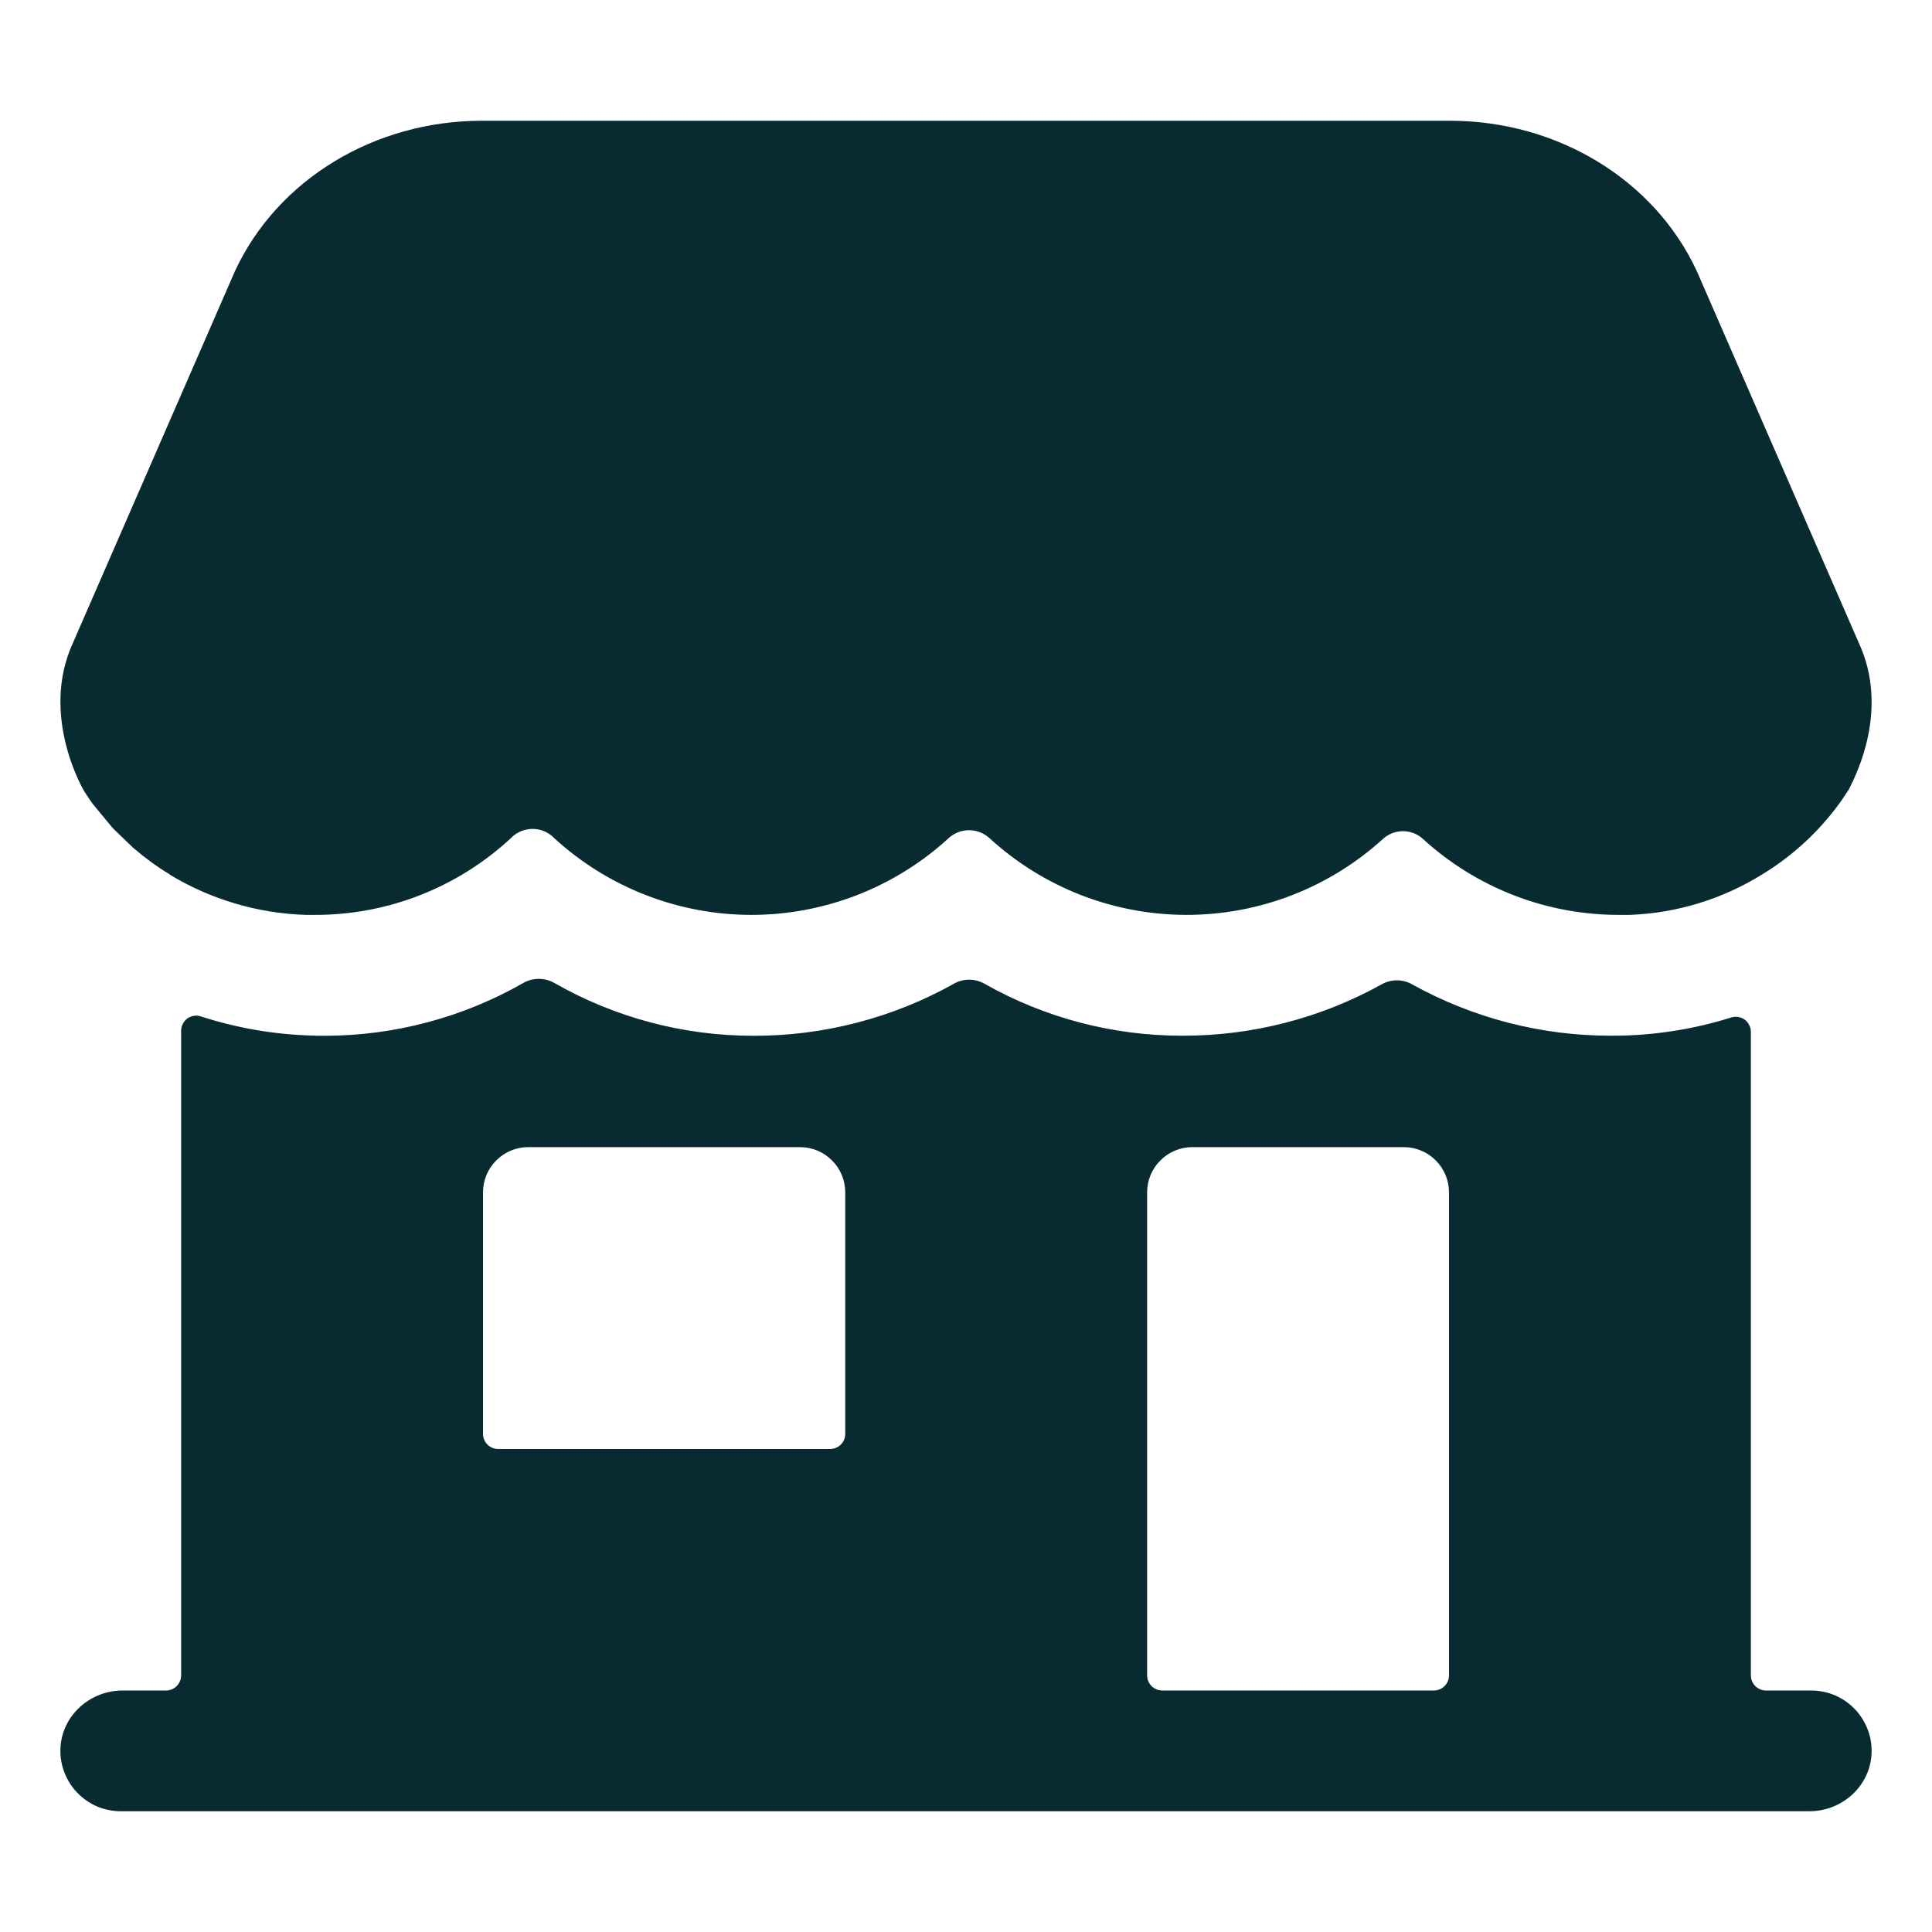 <svg width="24" height="24" viewBox="0 0 24 24" fill="none" xmlns="http://www.w3.org/2000/svg">
<path d="M22.5 21H21.938C21.888 21 21.84 20.98 21.805 20.945C21.77 20.91 21.75 20.862 21.75 20.812V12.821C21.75 12.791 21.744 12.761 21.73 12.735C21.717 12.708 21.698 12.685 21.674 12.667C21.65 12.649 21.622 12.638 21.592 12.633C21.563 12.628 21.533 12.631 21.504 12.64C21.074 12.775 20.628 12.85 20.177 12.864C20.122 12.864 20.069 12.866 20.017 12.866C19.151 12.868 18.298 12.648 17.54 12.227C17.483 12.195 17.418 12.178 17.353 12.178C17.287 12.178 17.223 12.195 17.165 12.227C16.408 12.648 15.555 12.868 14.688 12.866C13.826 12.867 12.979 12.645 12.229 12.22C12.171 12.187 12.106 12.17 12.04 12.17C11.973 12.17 11.908 12.187 11.85 12.22C11.089 12.646 10.231 12.869 9.358 12.867C8.491 12.867 7.638 12.641 6.885 12.21C6.826 12.177 6.76 12.16 6.693 12.16C6.626 12.16 6.56 12.177 6.502 12.21C5.749 12.641 4.896 12.867 4.028 12.867C3.977 12.867 3.926 12.867 3.87 12.864H3.868C3.401 12.85 2.939 12.77 2.495 12.626C2.467 12.617 2.437 12.614 2.408 12.619C2.379 12.624 2.351 12.635 2.327 12.652C2.303 12.67 2.284 12.693 2.271 12.719C2.257 12.745 2.25 12.774 2.25 12.804V20.812C2.25 20.862 2.23 20.91 2.195 20.945C2.16 20.98 2.112 21 2.063 21H1.523C1.118 21 0.769 21.311 0.751 21.716C0.746 21.817 0.762 21.919 0.798 22.013C0.834 22.108 0.888 22.195 0.958 22.268C1.028 22.341 1.112 22.4 1.205 22.44C1.298 22.479 1.399 22.5 1.5 22.5H22.477C22.882 22.5 23.231 22.189 23.249 21.784C23.254 21.683 23.238 21.581 23.202 21.487C23.166 21.392 23.112 21.305 23.042 21.232C22.972 21.159 22.888 21.1 22.795 21.06C22.702 21.021 22.601 21 22.5 21ZM10.5 17.812C10.5 17.862 10.48 17.91 10.445 17.945C10.41 17.98 10.362 18 10.312 18H6.188C6.138 18 6.09 17.98 6.055 17.945C6.02 17.91 6 17.862 6 17.812V14.812C6 14.663 6.059 14.52 6.165 14.415C6.27 14.309 6.413 14.25 6.563 14.25H9.938C10.087 14.25 10.23 14.309 10.335 14.415C10.441 14.52 10.5 14.663 10.5 14.812V17.812ZM17.812 21H14.438C14.388 21 14.34 20.98 14.305 20.945C14.27 20.91 14.25 20.862 14.25 20.812V14.812C14.25 14.663 14.309 14.52 14.415 14.415C14.52 14.309 14.663 14.25 14.812 14.25H17.438C17.587 14.25 17.73 14.309 17.835 14.415C17.941 14.52 18 14.663 18 14.812V20.812C18 20.862 17.98 20.91 17.945 20.945C17.91 20.98 17.862 21 17.812 21Z" fill="#072B31"/>
<path d="M23.089 7.982L21.077 3.365C20.55 2.232 19.347 1.5 18.012 1.5H5.986C4.65 1.5 3.447 2.232 2.92 3.365L0.908 7.982C0.487 8.892 1.044 9.826 1.044 9.826L1.058 9.848C1.08 9.884 1.121 9.941 1.146 9.978C1.148 9.981 1.15 9.984 1.153 9.987L1.387 10.271C1.396 10.281 1.405 10.292 1.415 10.301L1.65 10.528L1.669 10.544C1.807 10.662 1.954 10.769 2.109 10.862V10.865C2.62 11.174 3.201 11.346 3.797 11.365H3.913C4.815 11.367 5.684 11.026 6.345 10.413L6.36 10.398C6.43 10.333 6.521 10.297 6.616 10.297C6.711 10.297 6.802 10.333 6.871 10.398L6.886 10.413C7.555 11.025 8.428 11.365 9.335 11.365C10.241 11.365 11.115 11.025 11.783 10.413C11.852 10.349 11.943 10.313 12.038 10.313C12.132 10.313 12.223 10.349 12.293 10.413C12.959 11.023 13.829 11.363 14.733 11.365C15.636 11.367 16.508 11.031 17.177 10.424C17.246 10.36 17.335 10.325 17.428 10.325C17.521 10.325 17.611 10.36 17.679 10.424C18.349 11.035 19.225 11.371 20.131 11.365H20.248C20.829 11.343 21.395 11.17 21.889 10.863C21.933 10.837 21.976 10.808 22.019 10.78C22.352 10.556 22.642 10.273 22.875 9.945L22.957 9.822C22.965 9.81 22.972 9.797 22.979 9.783C23.057 9.624 23.474 8.81 23.089 7.982Z" fill="#072B31"/>
</svg>
